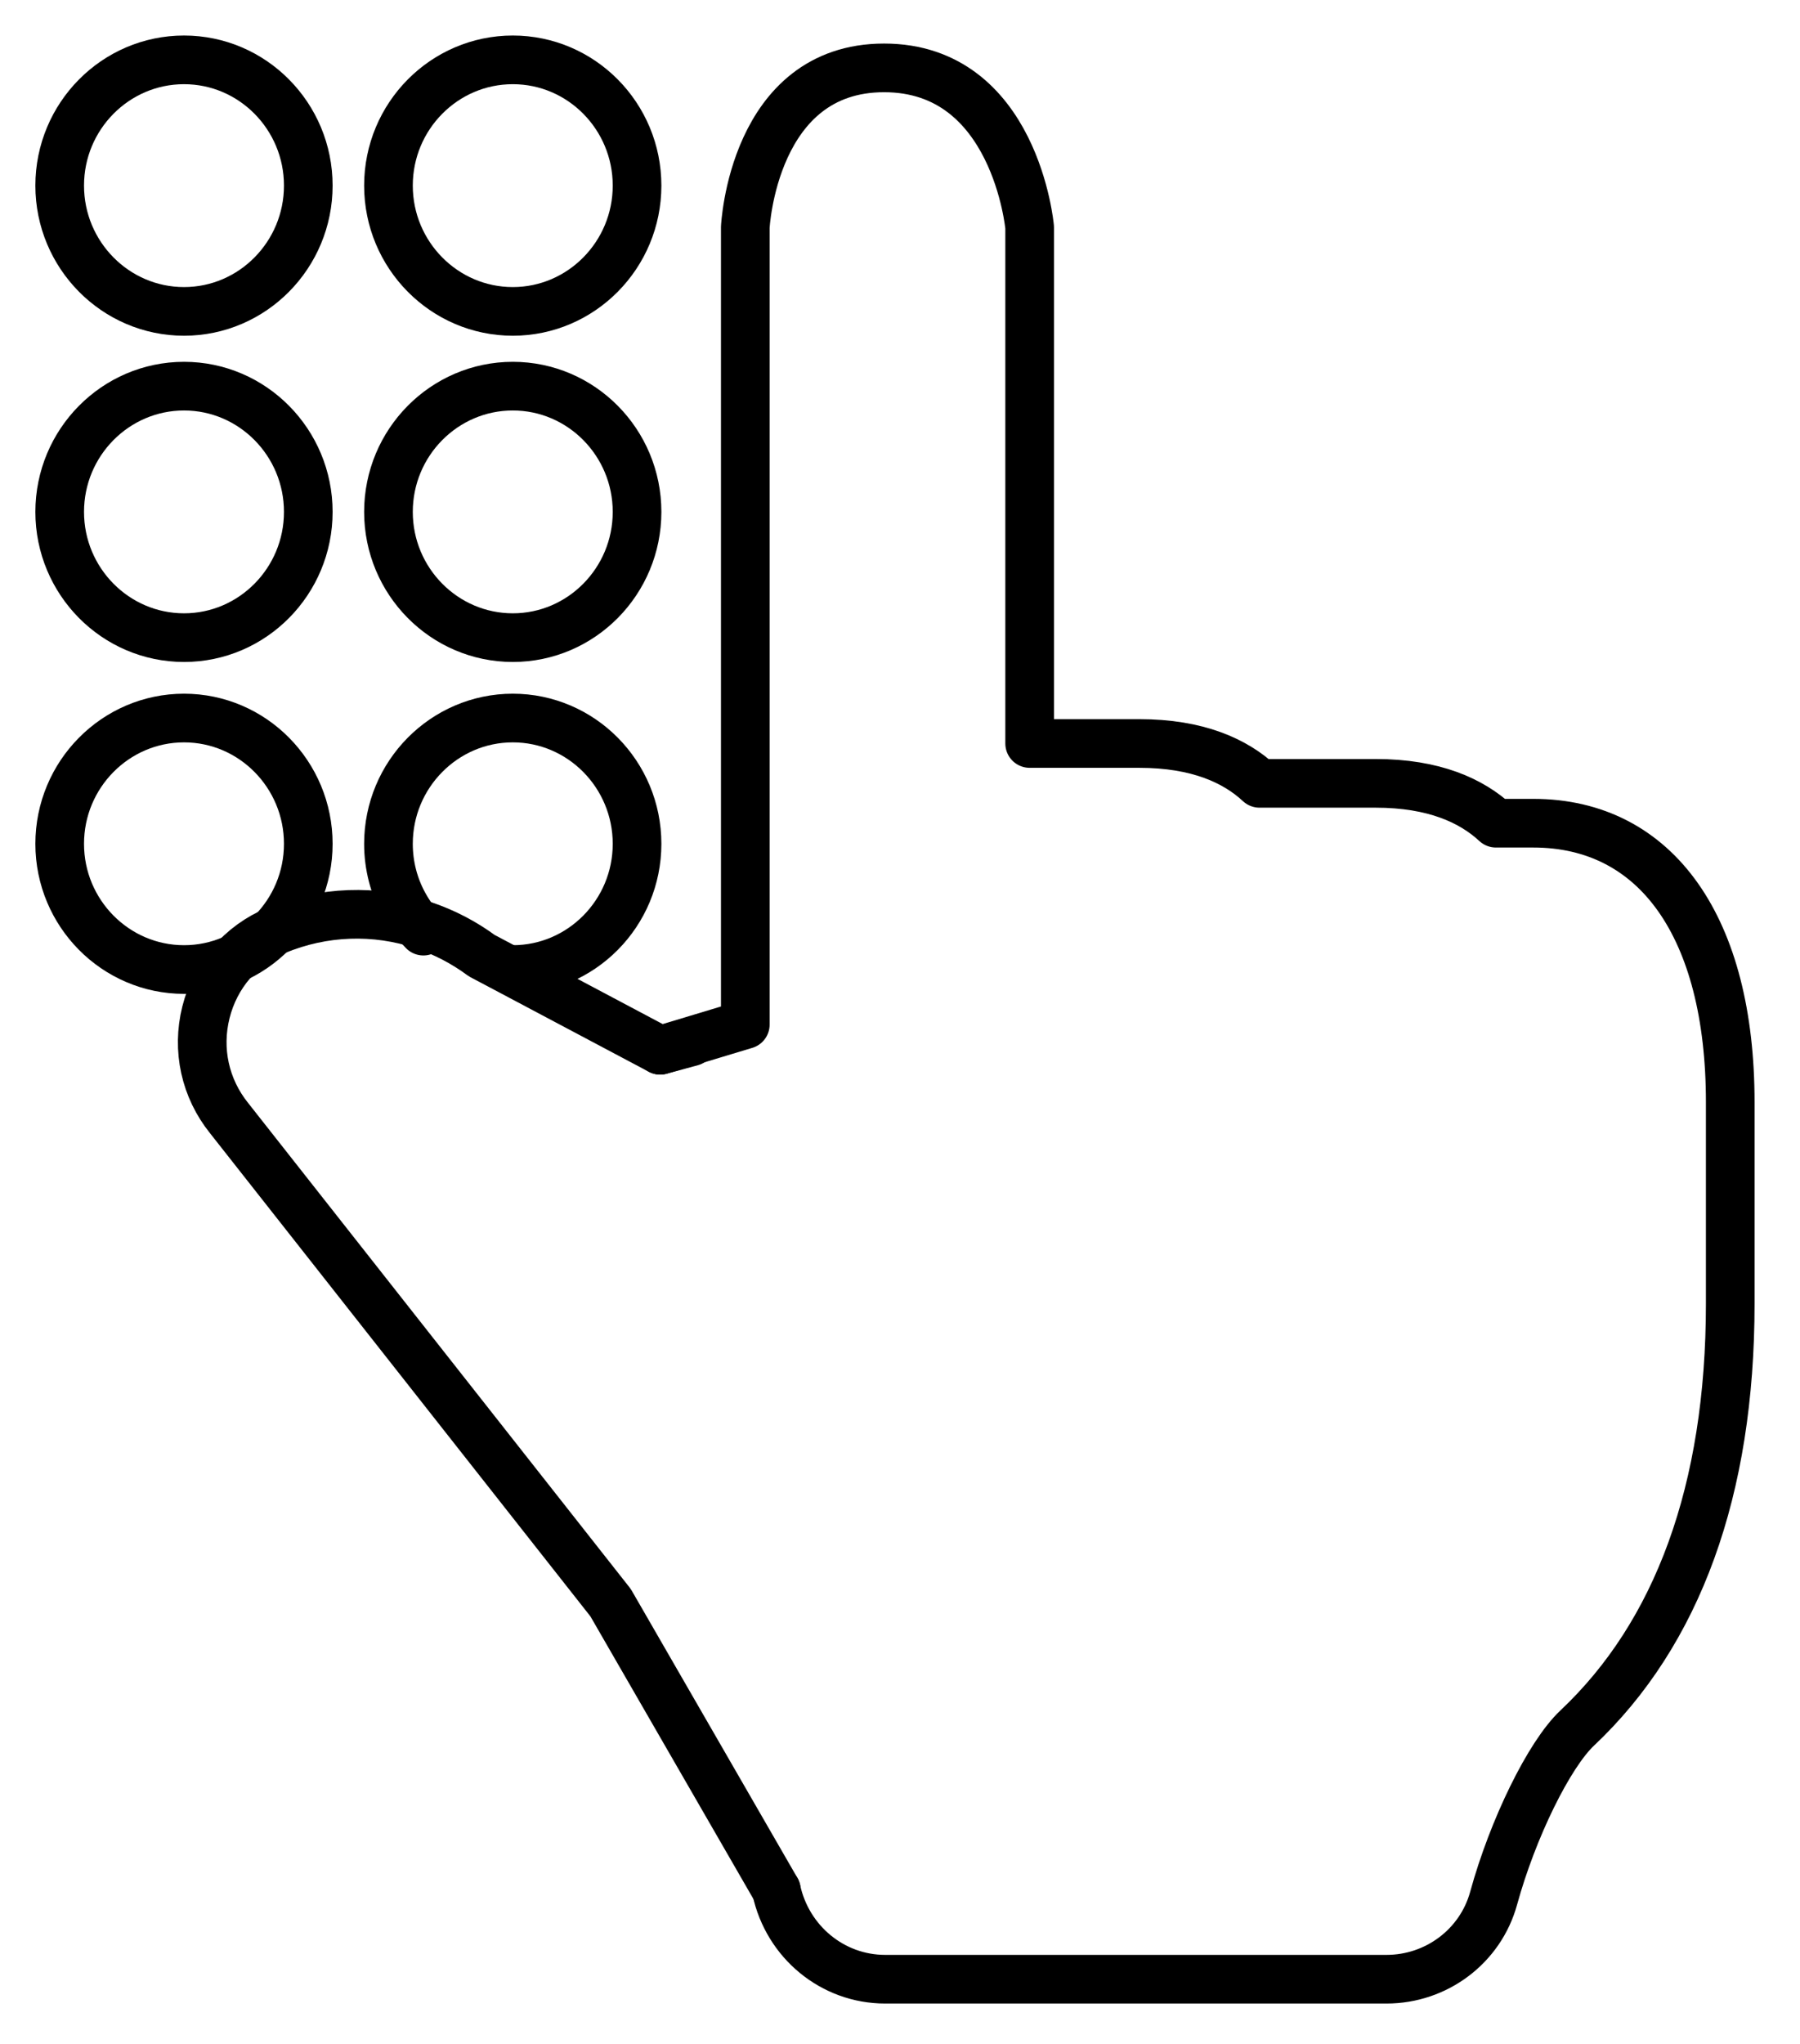 <?xml version="1.0" encoding="UTF-8"?>
<svg width="37px" height="42px" viewBox="0 0 37 42" version="1.1" xmlns="http://www.w3.org/2000/svg" xmlns:xlink="http://www.w3.org/1999/xlink">
    <!-- Generator: Sketch 52.3 (67297) - http://www.bohemiancoding.com/sketch -->
    <title>Group 17 Copy</title>
    <desc>Created with Sketch.</desc>
    <g id="Page-1" stroke="none" stroke-width="1" fill="none" fill-rule="evenodd" stroke-linecap="round" stroke-linejoin="round">
        <g id="Artboard" transform="translate(-1368, -719)" stroke="#000000">
            <g id="Group-17-Copy" transform="translate(1369, 720)">
                <path d="M2.783,5.399 C1.374,5.399 0.227,4.239 0.227,2.814 C0.227,1.388 1.374,0.23 2.783,0.23 C4.191,0.23 5.337,1.388 5.337,2.814 C5.337,4.239 4.191,5.399 2.783,5.399 Z" id="Stroke-1"></path>
                <path d="M2.783,12.103 C1.374,12.103 0.227,10.944 0.227,9.519 C0.227,8.094 1.374,6.935 2.783,6.935 C4.191,6.935 5.337,8.094 5.337,9.519 C5.337,10.944 4.191,12.103 2.783,12.103 Z" id="Stroke-3"></path>
                <path d="M2.783,18.923 C1.374,18.923 0.227,17.764 0.227,16.34 C0.227,14.914 1.374,13.755 2.783,13.755 C4.191,13.755 5.337,14.914 5.337,16.34 C5.337,17.764 4.191,18.923 2.783,18.923 Z" id="Stroke-5"></path>
                <path d="M9.541,5.399 C8.132,5.399 6.985,4.239 6.985,2.814 C6.985,1.388 8.132,0.23 9.541,0.23 C10.949,0.23 12.095,1.388 12.095,2.814 C12.095,4.239 10.949,5.399 9.541,5.399 Z" id="Stroke-7"></path>
                <path d="M9.541,12.103 C8.132,12.103 6.985,10.944 6.985,9.519 C6.985,8.094 8.132,6.935 9.541,6.935 C10.949,6.935 12.095,8.094 12.095,9.519 C12.095,10.944 10.949,12.103 9.541,12.103 Z" id="Stroke-9"></path>
                <path d="M7.703,18.134 C7.548,17.972 7.414,17.789 7.305,17.59 C7.101,17.22 6.985,16.793 6.985,16.34 C6.985,14.915 8.132,13.755 9.541,13.755 C10.949,13.755 12.095,14.915 12.095,16.34 C12.095,17.764 10.949,18.923 9.541,18.923" id="Stroke-11"></path>
                <path d="M14.958,37.839 C15.189,38.906 16.115,39.671 17.194,39.671 L27.502,39.671 C28.521,39.671 29.431,38.998 29.703,38.005 C30.095,36.579 30.842,35.054 31.42,34.51 C33.483,32.566 34.566,29.625 34.566,25.788 L34.566,21.65 C34.566,18.06 33.052,15.916 30.517,15.916 L29.749,15.916 C29.251,15.454 28.477,15.097 27.277,15.097 L24.89,15.097 C24.392,14.634 23.618,14.278 22.418,14.278 L20.165,14.278 L20.165,3.671 C20.165,3.671 19.872,0.395 17.173,0.395 C14.475,0.395 14.32,3.671 14.32,3.671 L14.32,20.054 L12.57,20.582" id="Stroke-13"></path>
                <path d="M13.214,20.407 L12.57,20.582 L9.519,18.964 L8.903,18.638 C8.535,18.366 8.129,18.155 7.696,18.01 C6.71,17.68 5.639,17.719 4.678,18.118 C3.952,18.42 3.426,19.033 3.233,19.803 C3.041,20.572 3.216,21.365 3.712,21.98 L11.552,31.935 L14.958,37.839" id="Stroke-15"></path>
            </g>
        </g>
    </g>
</svg>